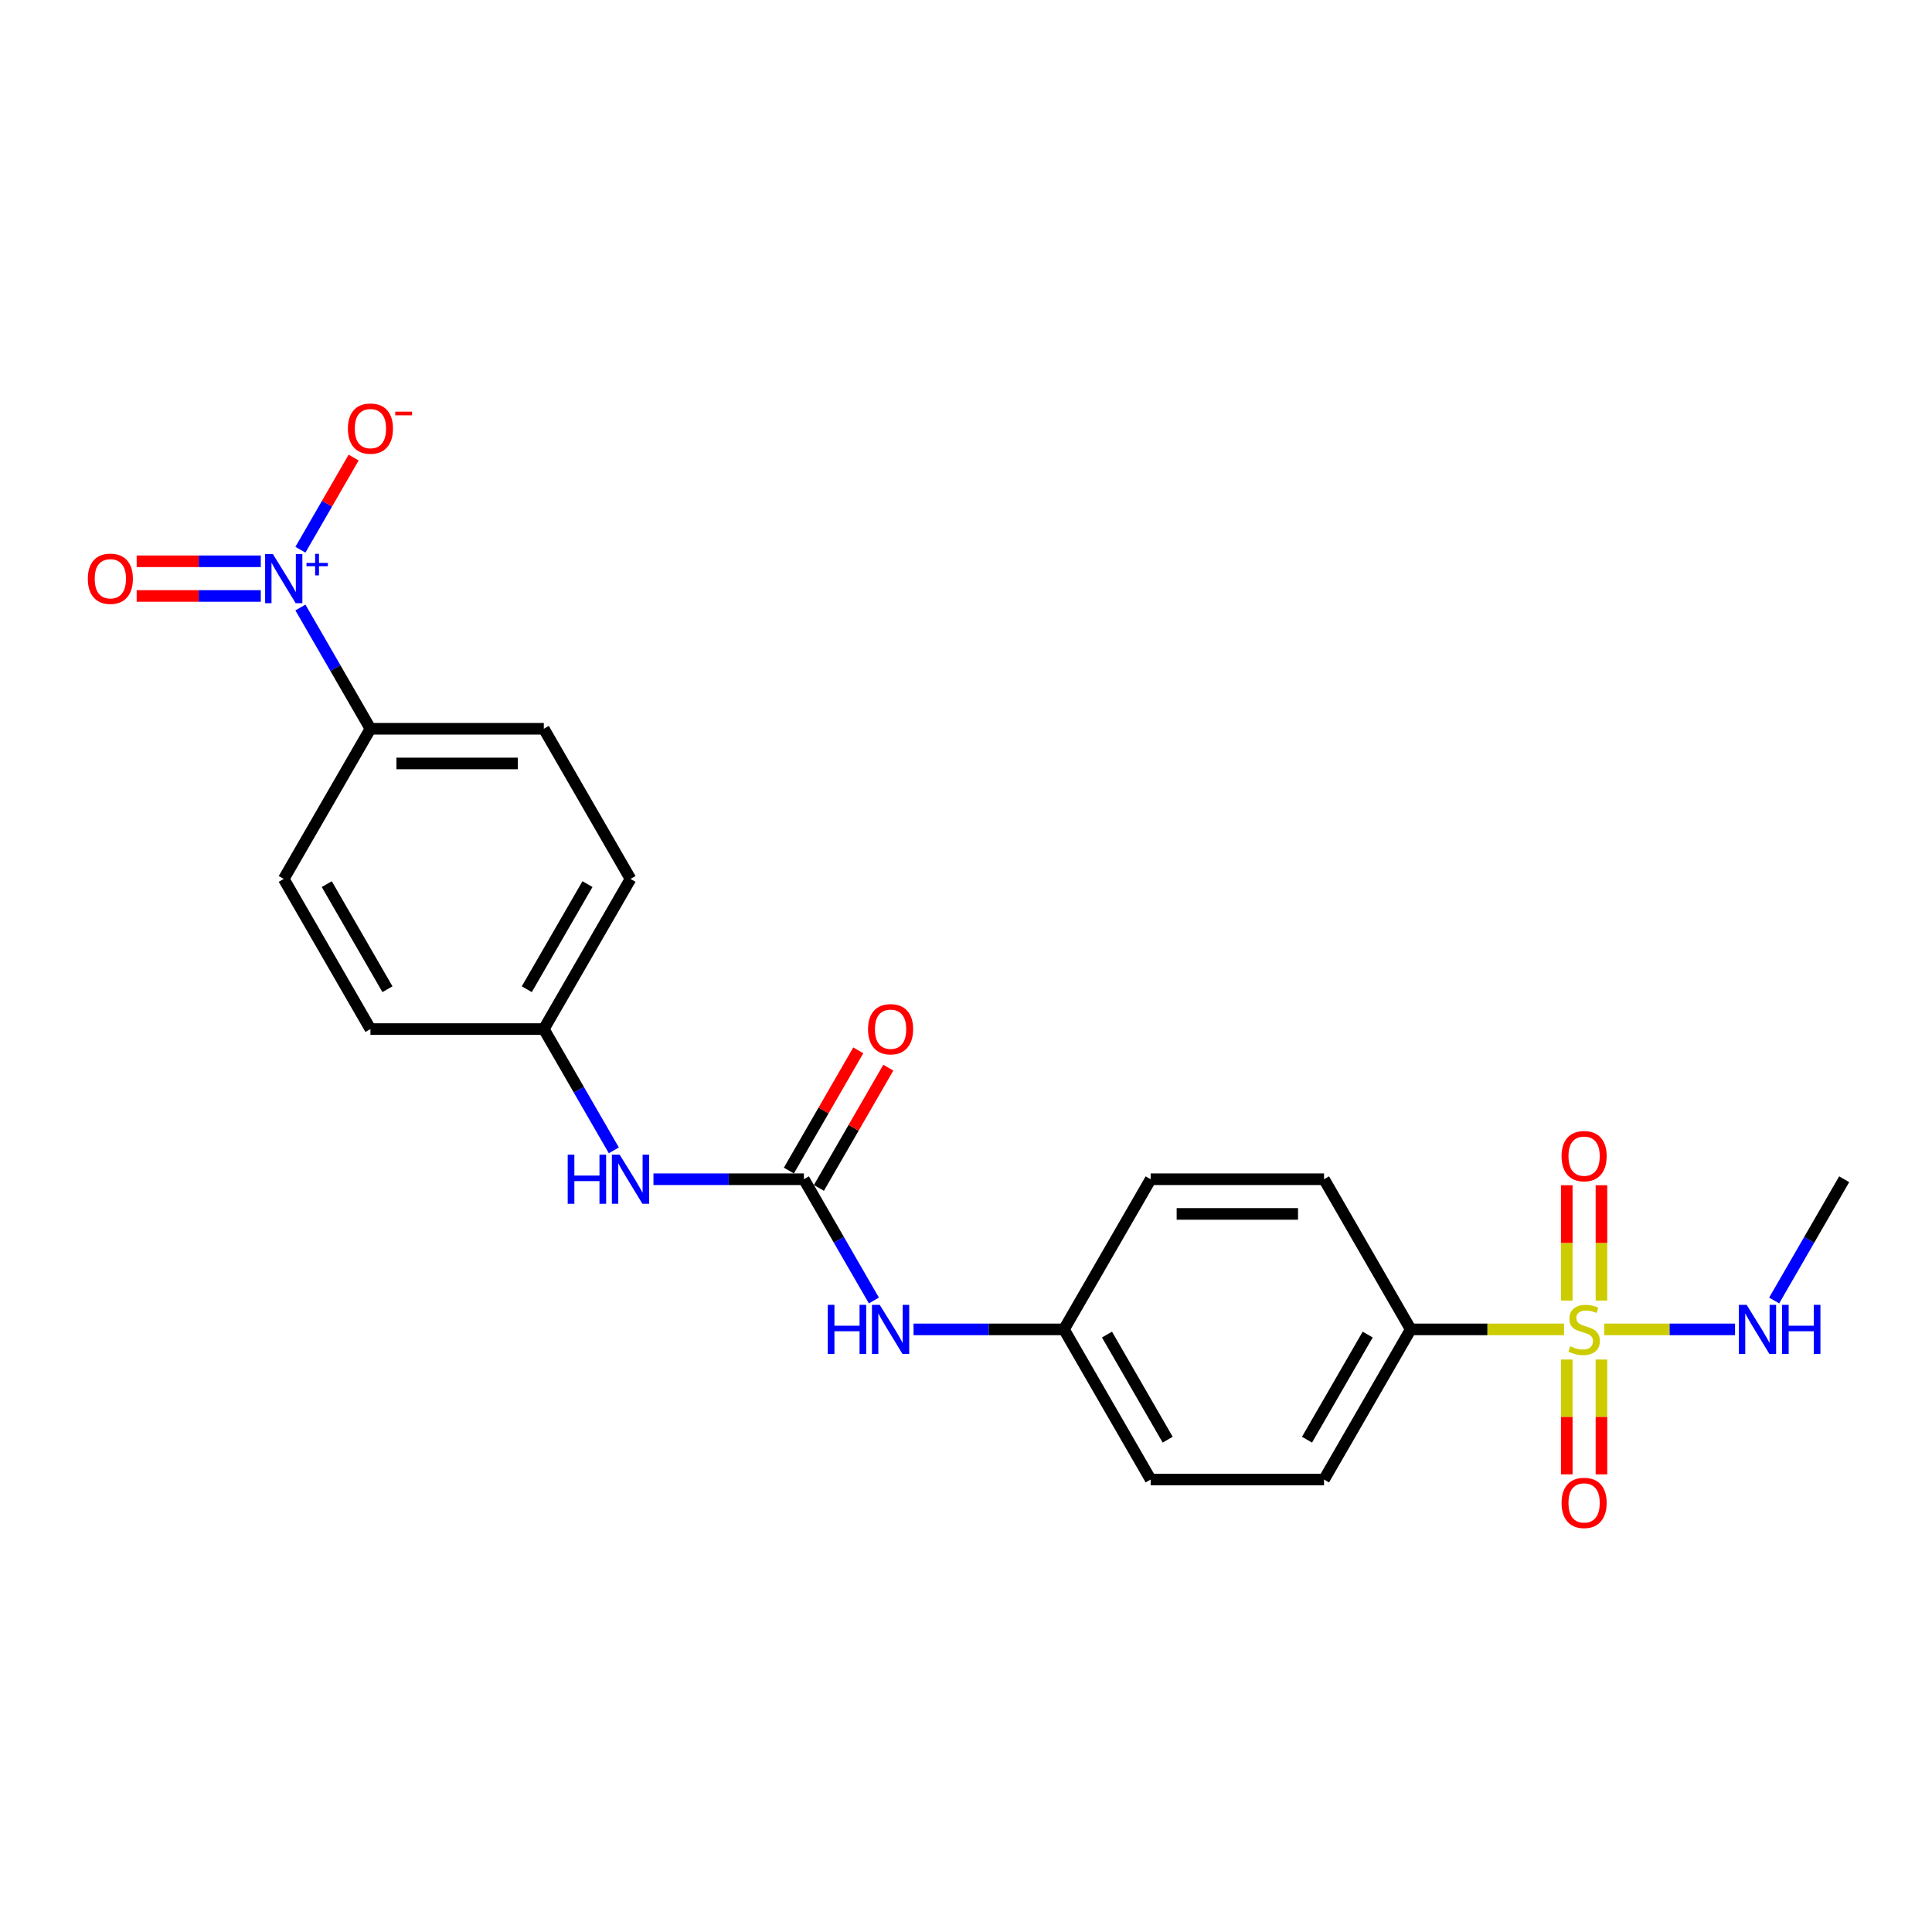 <?xml version='1.0' encoding='iso-8859-1'?>
<svg version='1.1' baseProfile='full'
              xmlns='http://www.w3.org/2000/svg'
                      xmlns:rdkit='http://www.rdkit.org/xml'
                      xmlns:xlink='http://www.w3.org/1999/xlink'
                  xml:space='preserve'
width='1000px' height='1000px' viewBox='0 0 1000 1000'>
<!-- END OF HEADER -->
<rect style='opacity:1.0;fill:#FFFFFF;stroke:none' width='1000' height='1000' x='0' y='0'> </rect>
<path class='bond-2' d='M 809.54,688.089 L 769.864,688.089' style='fill:none;fill-rule:evenodd;stroke:#CCCC00;stroke-width:6px;stroke-linecap:butt;stroke-linejoin:miter;stroke-opacity:1' />
<path class='bond-2' d='M 769.864,688.089 L 730.189,688.089' style='fill:none;fill-rule:evenodd;stroke:#000000;stroke-width:6px;stroke-linecap:butt;stroke-linejoin:miter;stroke-opacity:1' />
<path class='bond-4' d='M 810.958,703.686 L 810.958,733.407' style='fill:none;fill-rule:evenodd;stroke:#CCCC00;stroke-width:6px;stroke-linecap:butt;stroke-linejoin:miter;stroke-opacity:1' />
<path class='bond-4' d='M 810.958,733.407 L 810.958,763.127' style='fill:none;fill-rule:evenodd;stroke:#FF0000;stroke-width:6px;stroke-linecap:butt;stroke-linejoin:miter;stroke-opacity:1' />
<path class='bond-4' d='M 828.906,703.686 L 828.906,733.407' style='fill:none;fill-rule:evenodd;stroke:#CCCC00;stroke-width:6px;stroke-linecap:butt;stroke-linejoin:miter;stroke-opacity:1' />
<path class='bond-4' d='M 828.906,733.407 L 828.906,763.127' style='fill:none;fill-rule:evenodd;stroke:#FF0000;stroke-width:6px;stroke-linecap:butt;stroke-linejoin:miter;stroke-opacity:1' />
<path class='bond-5' d='M 828.906,673.174 L 828.906,643.319' style='fill:none;fill-rule:evenodd;stroke:#CCCC00;stroke-width:6px;stroke-linecap:butt;stroke-linejoin:miter;stroke-opacity:1' />
<path class='bond-5' d='M 828.906,643.319 L 828.906,613.463' style='fill:none;fill-rule:evenodd;stroke:#FF0000;stroke-width:6px;stroke-linecap:butt;stroke-linejoin:miter;stroke-opacity:1' />
<path class='bond-5' d='M 810.958,673.174 L 810.958,643.319' style='fill:none;fill-rule:evenodd;stroke:#CCCC00;stroke-width:6px;stroke-linecap:butt;stroke-linejoin:miter;stroke-opacity:1' />
<path class='bond-5' d='M 810.958,643.319 L 810.958,613.463' style='fill:none;fill-rule:evenodd;stroke:#FF0000;stroke-width:6px;stroke-linecap:butt;stroke-linejoin:miter;stroke-opacity:1' />
<path class='bond-10' d='M 830.324,688.089 L 864.188,688.089' style='fill:none;fill-rule:evenodd;stroke:#CCCC00;stroke-width:6px;stroke-linecap:butt;stroke-linejoin:miter;stroke-opacity:1' />
<path class='bond-10' d='M 864.188,688.089 L 898.052,688.089' style='fill:none;fill-rule:evenodd;stroke:#0000FF;stroke-width:6px;stroke-linecap:butt;stroke-linejoin:miter;stroke-opacity:1' />
<path class='bond-0' d='M 155.496,314.444 L 173.615,345.828' style='fill:none;fill-rule:evenodd;stroke:#0000FF;stroke-width:6px;stroke-linecap:butt;stroke-linejoin:miter;stroke-opacity:1' />
<path class='bond-0' d='M 173.615,345.828 L 191.735,377.212' style='fill:none;fill-rule:evenodd;stroke:#000000;stroke-width:6px;stroke-linecap:butt;stroke-linejoin:miter;stroke-opacity:1' />
<path class='bond-8' d='M 155.496,284.542 L 169.268,260.687' style='fill:none;fill-rule:evenodd;stroke:#0000FF;stroke-width:6px;stroke-linecap:butt;stroke-linejoin:miter;stroke-opacity:1' />
<path class='bond-8' d='M 169.268,260.687 L 183.041,236.832' style='fill:none;fill-rule:evenodd;stroke:#FF0000;stroke-width:6px;stroke-linecap:butt;stroke-linejoin:miter;stroke-opacity:1' />
<path class='bond-9' d='M 134.982,290.519 L 102.858,290.519' style='fill:none;fill-rule:evenodd;stroke:#0000FF;stroke-width:6px;stroke-linecap:butt;stroke-linejoin:miter;stroke-opacity:1' />
<path class='bond-9' d='M 102.858,290.519 L 70.734,290.519' style='fill:none;fill-rule:evenodd;stroke:#FF0000;stroke-width:6px;stroke-linecap:butt;stroke-linejoin:miter;stroke-opacity:1' />
<path class='bond-9' d='M 134.982,308.467 L 102.858,308.467' style='fill:none;fill-rule:evenodd;stroke:#0000FF;stroke-width:6px;stroke-linecap:butt;stroke-linejoin:miter;stroke-opacity:1' />
<path class='bond-9' d='M 102.858,308.467 L 70.734,308.467' style='fill:none;fill-rule:evenodd;stroke:#FF0000;stroke-width:6px;stroke-linecap:butt;stroke-linejoin:miter;stroke-opacity:1' />
<path class='bond-1' d='M 416.091,610.37 L 434.21,641.754' style='fill:none;fill-rule:evenodd;stroke:#000000;stroke-width:6px;stroke-linecap:butt;stroke-linejoin:miter;stroke-opacity:1' />
<path class='bond-1' d='M 434.21,641.754 L 452.33,673.138' style='fill:none;fill-rule:evenodd;stroke:#0000FF;stroke-width:6px;stroke-linecap:butt;stroke-linejoin:miter;stroke-opacity:1' />
<path class='bond-7' d='M 416.091,610.37 L 377.161,610.37' style='fill:none;fill-rule:evenodd;stroke:#000000;stroke-width:6px;stroke-linecap:butt;stroke-linejoin:miter;stroke-opacity:1' />
<path class='bond-7' d='M 377.161,610.37 L 338.23,610.37' style='fill:none;fill-rule:evenodd;stroke:#0000FF;stroke-width:6px;stroke-linecap:butt;stroke-linejoin:miter;stroke-opacity:1' />
<path class='bond-11' d='M 423.863,614.857 L 441.827,583.742' style='fill:none;fill-rule:evenodd;stroke:#000000;stroke-width:6px;stroke-linecap:butt;stroke-linejoin:miter;stroke-opacity:1' />
<path class='bond-11' d='M 441.827,583.742 L 459.791,552.627' style='fill:none;fill-rule:evenodd;stroke:#FF0000;stroke-width:6px;stroke-linecap:butt;stroke-linejoin:miter;stroke-opacity:1' />
<path class='bond-11' d='M 408.319,605.883 L 426.283,574.768' style='fill:none;fill-rule:evenodd;stroke:#000000;stroke-width:6px;stroke-linecap:butt;stroke-linejoin:miter;stroke-opacity:1' />
<path class='bond-11' d='M 426.283,574.768 L 444.247,543.653' style='fill:none;fill-rule:evenodd;stroke:#FF0000;stroke-width:6px;stroke-linecap:butt;stroke-linejoin:miter;stroke-opacity:1' />
<path class='bond-12' d='M 730.189,688.089 L 685.318,765.808' style='fill:none;fill-rule:evenodd;stroke:#000000;stroke-width:6px;stroke-linecap:butt;stroke-linejoin:miter;stroke-opacity:1' />
<path class='bond-12' d='M 707.915,690.773 L 676.505,745.176' style='fill:none;fill-rule:evenodd;stroke:#000000;stroke-width:6px;stroke-linecap:butt;stroke-linejoin:miter;stroke-opacity:1' />
<path class='bond-13' d='M 730.189,688.089 L 685.318,610.37' style='fill:none;fill-rule:evenodd;stroke:#000000;stroke-width:6px;stroke-linecap:butt;stroke-linejoin:miter;stroke-opacity:1' />
<path class='bond-3' d='M 191.735,377.212 L 281.477,377.212' style='fill:none;fill-rule:evenodd;stroke:#000000;stroke-width:6px;stroke-linecap:butt;stroke-linejoin:miter;stroke-opacity:1' />
<path class='bond-3' d='M 205.196,395.161 L 268.016,395.161' style='fill:none;fill-rule:evenodd;stroke:#000000;stroke-width:6px;stroke-linecap:butt;stroke-linejoin:miter;stroke-opacity:1' />
<path class='bond-24' d='M 191.735,377.212 L 146.864,454.931' style='fill:none;fill-rule:evenodd;stroke:#000000;stroke-width:6px;stroke-linecap:butt;stroke-linejoin:miter;stroke-opacity:1' />
<path class='bond-6' d='M 472.844,688.089 L 511.774,688.089' style='fill:none;fill-rule:evenodd;stroke:#0000FF;stroke-width:6px;stroke-linecap:butt;stroke-linejoin:miter;stroke-opacity:1' />
<path class='bond-6' d='M 511.774,688.089 L 550.704,688.089' style='fill:none;fill-rule:evenodd;stroke:#000000;stroke-width:6px;stroke-linecap:butt;stroke-linejoin:miter;stroke-opacity:1' />
<path class='bond-17' d='M 317.716,595.419 L 299.597,564.035' style='fill:none;fill-rule:evenodd;stroke:#0000FF;stroke-width:6px;stroke-linecap:butt;stroke-linejoin:miter;stroke-opacity:1' />
<path class='bond-17' d='M 299.597,564.035 L 281.477,532.651' style='fill:none;fill-rule:evenodd;stroke:#000000;stroke-width:6px;stroke-linecap:butt;stroke-linejoin:miter;stroke-opacity:1' />
<path class='bond-22' d='M 918.306,673.138 L 936.426,641.754' style='fill:none;fill-rule:evenodd;stroke:#0000FF;stroke-width:6px;stroke-linecap:butt;stroke-linejoin:miter;stroke-opacity:1' />
<path class='bond-22' d='M 936.426,641.754 L 954.545,610.37' style='fill:none;fill-rule:evenodd;stroke:#000000;stroke-width:6px;stroke-linecap:butt;stroke-linejoin:miter;stroke-opacity:1' />
<path class='bond-18' d='M 685.318,765.808 L 595.576,765.808' style='fill:none;fill-rule:evenodd;stroke:#000000;stroke-width:6px;stroke-linecap:butt;stroke-linejoin:miter;stroke-opacity:1' />
<path class='bond-19' d='M 685.318,610.37 L 595.576,610.37' style='fill:none;fill-rule:evenodd;stroke:#000000;stroke-width:6px;stroke-linecap:butt;stroke-linejoin:miter;stroke-opacity:1' />
<path class='bond-19' d='M 671.857,628.318 L 609.037,628.318' style='fill:none;fill-rule:evenodd;stroke:#000000;stroke-width:6px;stroke-linecap:butt;stroke-linejoin:miter;stroke-opacity:1' />
<path class='bond-14' d='M 281.477,377.212 L 326.348,454.931' style='fill:none;fill-rule:evenodd;stroke:#000000;stroke-width:6px;stroke-linecap:butt;stroke-linejoin:miter;stroke-opacity:1' />
<path class='bond-15' d='M 146.864,454.931 L 191.735,532.651' style='fill:none;fill-rule:evenodd;stroke:#000000;stroke-width:6px;stroke-linecap:butt;stroke-linejoin:miter;stroke-opacity:1' />
<path class='bond-15' d='M 169.138,457.615 L 200.548,512.018' style='fill:none;fill-rule:evenodd;stroke:#000000;stroke-width:6px;stroke-linecap:butt;stroke-linejoin:miter;stroke-opacity:1' />
<path class='bond-16' d='M 550.704,688.089 L 595.576,610.37' style='fill:none;fill-rule:evenodd;stroke:#000000;stroke-width:6px;stroke-linecap:butt;stroke-linejoin:miter;stroke-opacity:1' />
<path class='bond-23' d='M 550.704,688.089 L 595.576,765.808' style='fill:none;fill-rule:evenodd;stroke:#000000;stroke-width:6px;stroke-linecap:butt;stroke-linejoin:miter;stroke-opacity:1' />
<path class='bond-23' d='M 572.979,690.773 L 604.389,745.176' style='fill:none;fill-rule:evenodd;stroke:#000000;stroke-width:6px;stroke-linecap:butt;stroke-linejoin:miter;stroke-opacity:1' />
<path class='bond-20' d='M 281.477,532.651 L 326.348,454.931' style='fill:none;fill-rule:evenodd;stroke:#000000;stroke-width:6px;stroke-linecap:butt;stroke-linejoin:miter;stroke-opacity:1' />
<path class='bond-20' d='M 272.664,512.018 L 304.074,457.615' style='fill:none;fill-rule:evenodd;stroke:#000000;stroke-width:6px;stroke-linecap:butt;stroke-linejoin:miter;stroke-opacity:1' />
<path class='bond-21' d='M 281.477,532.651 L 191.735,532.651' style='fill:none;fill-rule:evenodd;stroke:#000000;stroke-width:6px;stroke-linecap:butt;stroke-linejoin:miter;stroke-opacity:1' />
<path  class='atom-0' d='M 812.752 696.812
Q 813.04 696.92, 814.224 697.422
Q 815.409 697.925, 816.701 698.248
Q 818.029 698.535, 819.322 698.535
Q 821.727 698.535, 823.127 697.386
Q 824.527 696.202, 824.527 694.156
Q 824.527 692.756, 823.809 691.894
Q 823.127 691.033, 822.05 690.566
Q 820.973 690.099, 819.178 689.561
Q 816.916 688.879, 815.552 688.233
Q 814.224 687.586, 813.255 686.222
Q 812.322 684.858, 812.322 682.561
Q 812.322 679.366, 814.475 677.392
Q 816.665 675.417, 820.973 675.417
Q 823.916 675.417, 827.255 676.817
L 826.429 679.581
Q 823.378 678.325, 821.08 678.325
Q 818.604 678.325, 817.24 679.366
Q 815.875 680.371, 815.911 682.13
Q 815.911 683.494, 816.593 684.32
Q 817.311 685.145, 818.316 685.612
Q 819.357 686.079, 821.08 686.617
Q 823.378 687.335, 824.742 688.053
Q 826.106 688.771, 827.075 690.243
Q 828.08 691.679, 828.08 694.156
Q 828.08 697.674, 825.711 699.576
Q 823.378 701.443, 819.465 701.443
Q 817.204 701.443, 815.481 700.94
Q 813.793 700.474, 811.783 699.648
L 812.752 696.812
' fill='#CCCC00'/>
<path  class='atom-1' d='M 141.246 286.785
L 149.574 300.247
Q 150.399 301.575, 151.728 303.98
Q 153.056 306.385, 153.128 306.529
L 153.128 286.785
L 156.502 286.785
L 156.502 312.2
L 153.02 312.2
L 144.081 297.483
Q 143.04 295.76, 141.928 293.785
Q 140.851 291.811, 140.528 291.201
L 140.528 312.2
L 137.225 312.2
L 137.225 286.785
L 141.246 286.785
' fill='#0000FF'/>
<path  class='atom-1' d='M 158.634 291.367
L 163.112 291.367
L 163.112 286.652
L 165.102 286.652
L 165.102 291.367
L 169.698 291.367
L 169.698 293.072
L 165.102 293.072
L 165.102 297.811
L 163.112 297.811
L 163.112 293.072
L 158.634 293.072
L 158.634 291.367
' fill='#0000FF'/>
<path  class='atom-5' d='M 808.265 777.903
Q 808.265 771.801, 811.281 768.391
Q 814.296 764.98, 819.932 764.98
Q 825.568 764.98, 828.583 768.391
Q 831.598 771.801, 831.598 777.903
Q 831.598 784.078, 828.547 787.595
Q 825.496 791.077, 819.932 791.077
Q 814.332 791.077, 811.281 787.595
Q 808.265 784.113, 808.265 777.903
M 819.932 788.206
Q 823.809 788.206, 825.891 785.621
Q 828.009 783.001, 828.009 777.903
Q 828.009 772.914, 825.891 770.401
Q 823.809 767.852, 819.932 767.852
Q 816.055 767.852, 813.937 770.365
Q 811.855 772.878, 811.855 777.903
Q 811.855 783.037, 813.937 785.621
Q 816.055 788.206, 819.932 788.206
' fill='#FF0000'/>
<path  class='atom-6' d='M 808.265 598.418
Q 808.265 592.316, 811.281 588.906
Q 814.296 585.495, 819.932 585.495
Q 825.568 585.495, 828.583 588.906
Q 831.598 592.316, 831.598 598.418
Q 831.598 604.593, 828.547 608.111
Q 825.496 611.593, 819.932 611.593
Q 814.332 611.593, 811.281 608.111
Q 808.265 604.629, 808.265 598.418
M 819.932 608.721
Q 823.809 608.721, 825.891 606.136
Q 828.009 603.516, 828.009 598.418
Q 828.009 593.429, 825.891 590.916
Q 823.809 588.367, 819.932 588.367
Q 816.055 588.367, 813.937 590.88
Q 811.855 593.393, 811.855 598.418
Q 811.855 603.552, 813.937 606.136
Q 816.055 608.721, 819.932 608.721
' fill='#FF0000'/>
<path  class='atom-7' d='M 428.457 675.382
L 431.903 675.382
L 431.903 686.187
L 444.898 686.187
L 444.898 675.382
L 448.344 675.382
L 448.344 700.797
L 444.898 700.797
L 444.898 689.058
L 431.903 689.058
L 431.903 700.797
L 428.457 700.797
L 428.457 675.382
' fill='#0000FF'/>
<path  class='atom-7' d='M 455.344 675.382
L 463.672 688.843
Q 464.498 690.171, 465.826 692.576
Q 467.154 694.981, 467.226 695.125
L 467.226 675.382
L 470.6 675.382
L 470.6 700.797
L 467.118 700.797
L 458.18 686.079
Q 457.139 684.356, 456.026 682.381
Q 454.949 680.407, 454.626 679.797
L 454.626 700.797
L 451.324 700.797
L 451.324 675.382
L 455.344 675.382
' fill='#0000FF'/>
<path  class='atom-8' d='M 293.844 597.662
L 297.29 597.662
L 297.29 608.467
L 310.284 608.467
L 310.284 597.662
L 313.731 597.662
L 313.731 623.077
L 310.284 623.077
L 310.284 611.339
L 297.29 611.339
L 297.29 623.077
L 293.844 623.077
L 293.844 597.662
' fill='#0000FF'/>
<path  class='atom-8' d='M 320.731 597.662
L 329.059 611.124
Q 329.884 612.452, 331.212 614.857
Q 332.541 617.262, 332.612 617.406
L 332.612 597.662
L 335.987 597.662
L 335.987 623.077
L 332.505 623.077
L 323.566 608.36
Q 322.525 606.637, 321.413 604.662
Q 320.336 602.688, 320.013 602.078
L 320.013 623.077
L 316.71 623.077
L 316.71 597.662
L 320.731 597.662
' fill='#0000FF'/>
<path  class='atom-9' d='M 180.068 221.845
Q 180.068 215.743, 183.084 212.333
Q 186.099 208.923, 191.735 208.923
Q 197.371 208.923, 200.386 212.333
Q 203.401 215.743, 203.401 221.845
Q 203.401 228.02, 200.35 231.538
Q 197.299 235.02, 191.735 235.02
Q 186.135 235.02, 183.084 231.538
Q 180.068 228.056, 180.068 221.845
M 191.735 232.148
Q 195.612 232.148, 197.694 229.563
Q 199.812 226.943, 199.812 221.845
Q 199.812 216.856, 197.694 214.343
Q 195.612 211.794, 191.735 211.794
Q 187.858 211.794, 185.74 214.307
Q 183.658 216.82, 183.658 221.845
Q 183.658 226.979, 185.74 229.563
Q 187.858 232.148, 191.735 232.148
' fill='#FF0000'/>
<path  class='atom-9' d='M 204.586 213.071
L 213.281 213.071
L 213.281 214.966
L 204.586 214.966
L 204.586 213.071
' fill='#FF0000'/>
<path  class='atom-10' d='M 45.455 299.565
Q 45.455 293.462, 48.47 290.052
Q 51.485 286.642, 57.121 286.642
Q 62.757 286.642, 65.772 290.052
Q 68.788 293.462, 68.788 299.565
Q 68.788 305.739, 65.736 309.257
Q 62.685 312.739, 57.121 312.739
Q 51.521 312.739, 48.47 309.257
Q 45.455 305.775, 45.455 299.565
M 57.121 309.867
Q 60.998 309.867, 63.08 307.283
Q 65.198 304.662, 65.198 299.565
Q 65.198 294.575, 63.08 292.062
Q 60.998 289.514, 57.121 289.514
Q 53.244 289.514, 51.126 292.026
Q 49.044 294.539, 49.044 299.565
Q 49.044 304.698, 51.126 307.283
Q 53.244 309.867, 57.121 309.867
' fill='#FF0000'/>
<path  class='atom-11' d='M 904.056 675.382
L 912.384 688.843
Q 913.21 690.171, 914.538 692.576
Q 915.866 694.981, 915.938 695.125
L 915.938 675.382
L 919.313 675.382
L 919.313 700.797
L 915.831 700.797
L 906.892 686.079
Q 905.851 684.356, 904.738 682.381
Q 903.661 680.407, 903.338 679.797
L 903.338 700.797
L 900.036 700.797
L 900.036 675.382
L 904.056 675.382
' fill='#0000FF'/>
<path  class='atom-11' d='M 922.364 675.382
L 925.81 675.382
L 925.81 686.187
L 938.805 686.187
L 938.805 675.382
L 942.251 675.382
L 942.251 700.797
L 938.805 700.797
L 938.805 689.058
L 925.81 689.058
L 925.81 700.797
L 922.364 700.797
L 922.364 675.382
' fill='#0000FF'/>
<path  class='atom-12' d='M 449.296 532.722
Q 449.296 526.62, 452.311 523.21
Q 455.326 519.799, 460.962 519.799
Q 466.598 519.799, 469.613 523.21
Q 472.629 526.62, 472.629 532.722
Q 472.629 538.897, 469.577 542.415
Q 466.526 545.897, 460.962 545.897
Q 455.362 545.897, 452.311 542.415
Q 449.296 538.933, 449.296 532.722
M 460.962 543.025
Q 464.839 543.025, 466.921 540.44
Q 469.039 537.82, 469.039 532.722
Q 469.039 527.733, 466.921 525.22
Q 464.839 522.671, 460.962 522.671
Q 457.085 522.671, 454.967 525.184
Q 452.885 527.697, 452.885 532.722
Q 452.885 537.856, 454.967 540.44
Q 457.085 543.025, 460.962 543.025
' fill='#FF0000'/>
</svg>

